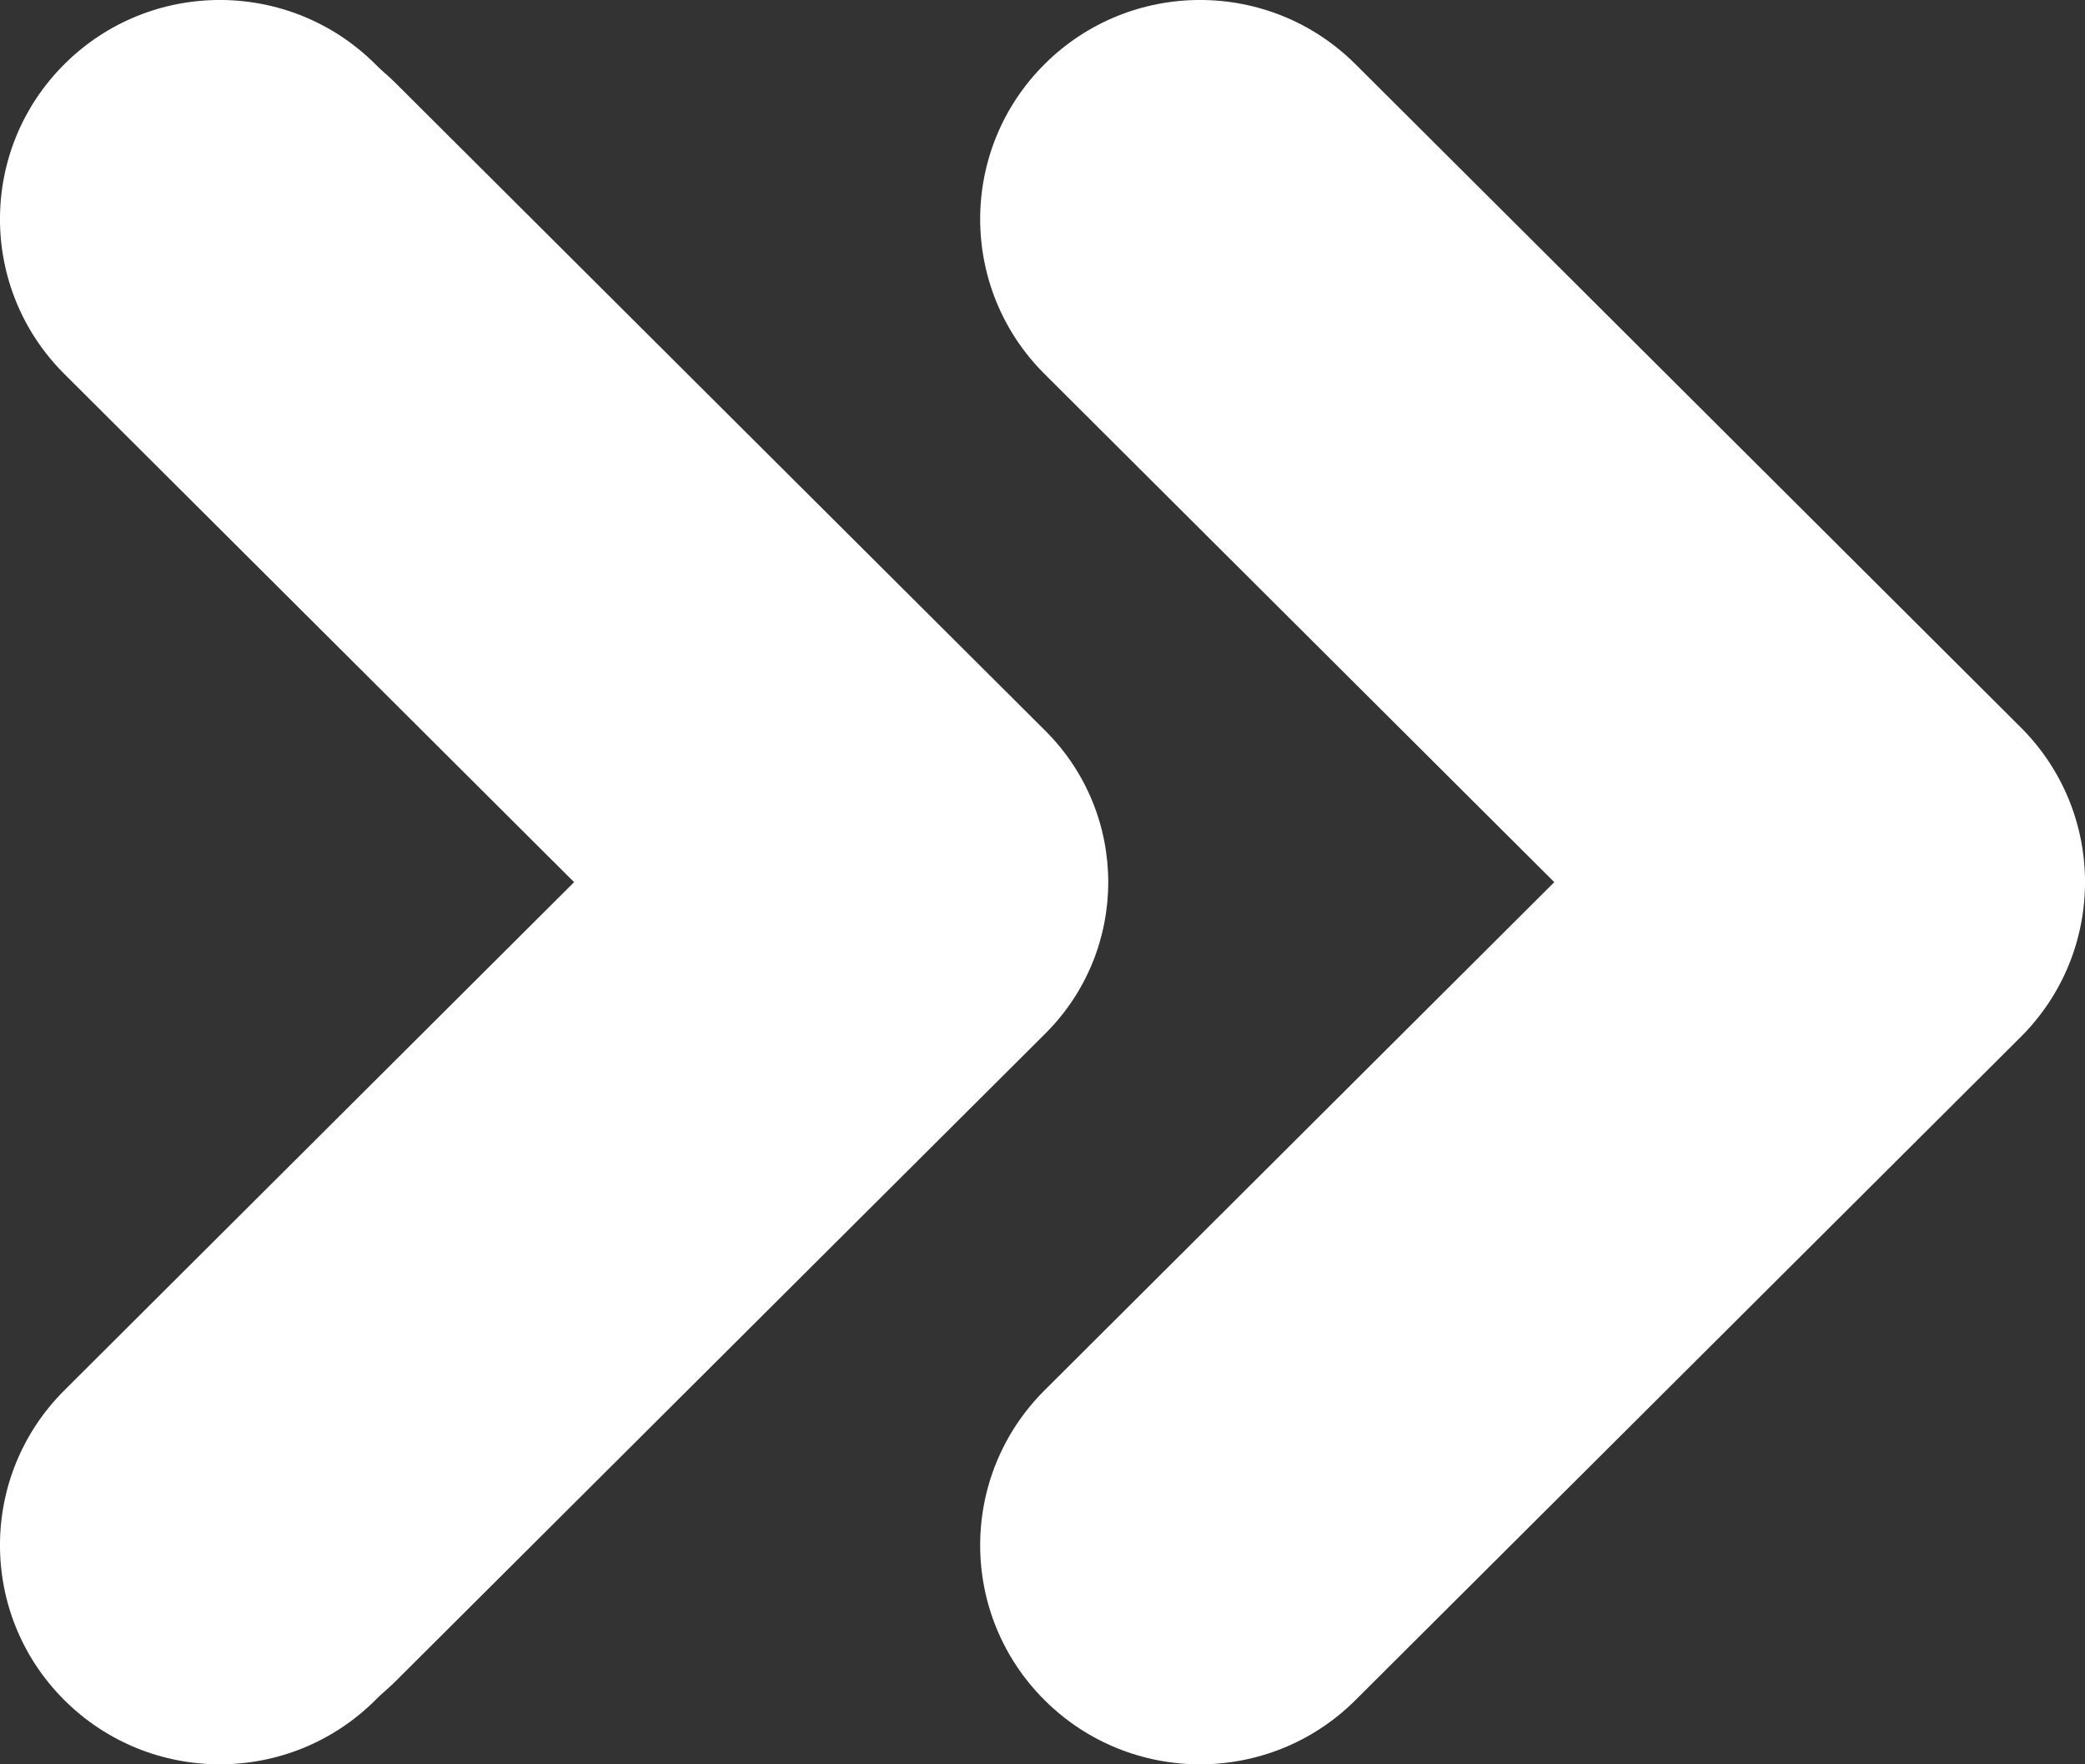 <?xml version="1.0" encoding="UTF-8"?> <svg xmlns="http://www.w3.org/2000/svg" width="26" height="22" viewBox="0 0 26 22" fill="none"><rect x="0" y="0" width="26" height="22" fill="#333333" stroke="none"/><path d="M14.964 22C14.263 22 13.561 21.733 13.026 21.2C11.955 20.133 11.955 18.403 13.026 17.336L19.382 11L13.026 4.664C11.955 3.597 11.955 1.867 13.026 0.8C14.097 -0.267 15.832 -0.267 16.902 0.8L25.197 9.068C26.268 10.135 26.268 11.865 25.197 12.932L16.902 21.2C16.367 21.733 15.666 22 14.964 22Z" fill="white"></path><path d="M3.043 21.742C2.357 21.742 1.673 21.482 1.15 20.961C0.104 19.919 0.104 18.229 1.15 17.187L7.357 11L1.15 4.813C0.104 3.771 0.104 2.081 1.15 1.039C2.195 -0.003 3.89 -0.003 4.936 1.039L13.036 9.113C14.081 10.155 14.081 11.845 13.036 12.887L4.936 20.961C4.413 21.482 3.728 21.742 3.043 21.742Z" fill="white"></path><path d="M2.741 22C2.04 22 1.338 21.733 0.803 21.2C-0.268 20.133 -0.268 18.403 0.803 17.336L7.159 11L0.803 4.664C-0.268 3.597 -0.268 1.867 0.803 0.8C1.874 -0.267 3.609 -0.267 4.68 0.8L12.974 9.068C14.045 10.135 14.045 11.865 12.974 12.932L4.68 21.2C4.144 21.733 3.443 22 2.741 22Z" fill="white"></path></svg> 